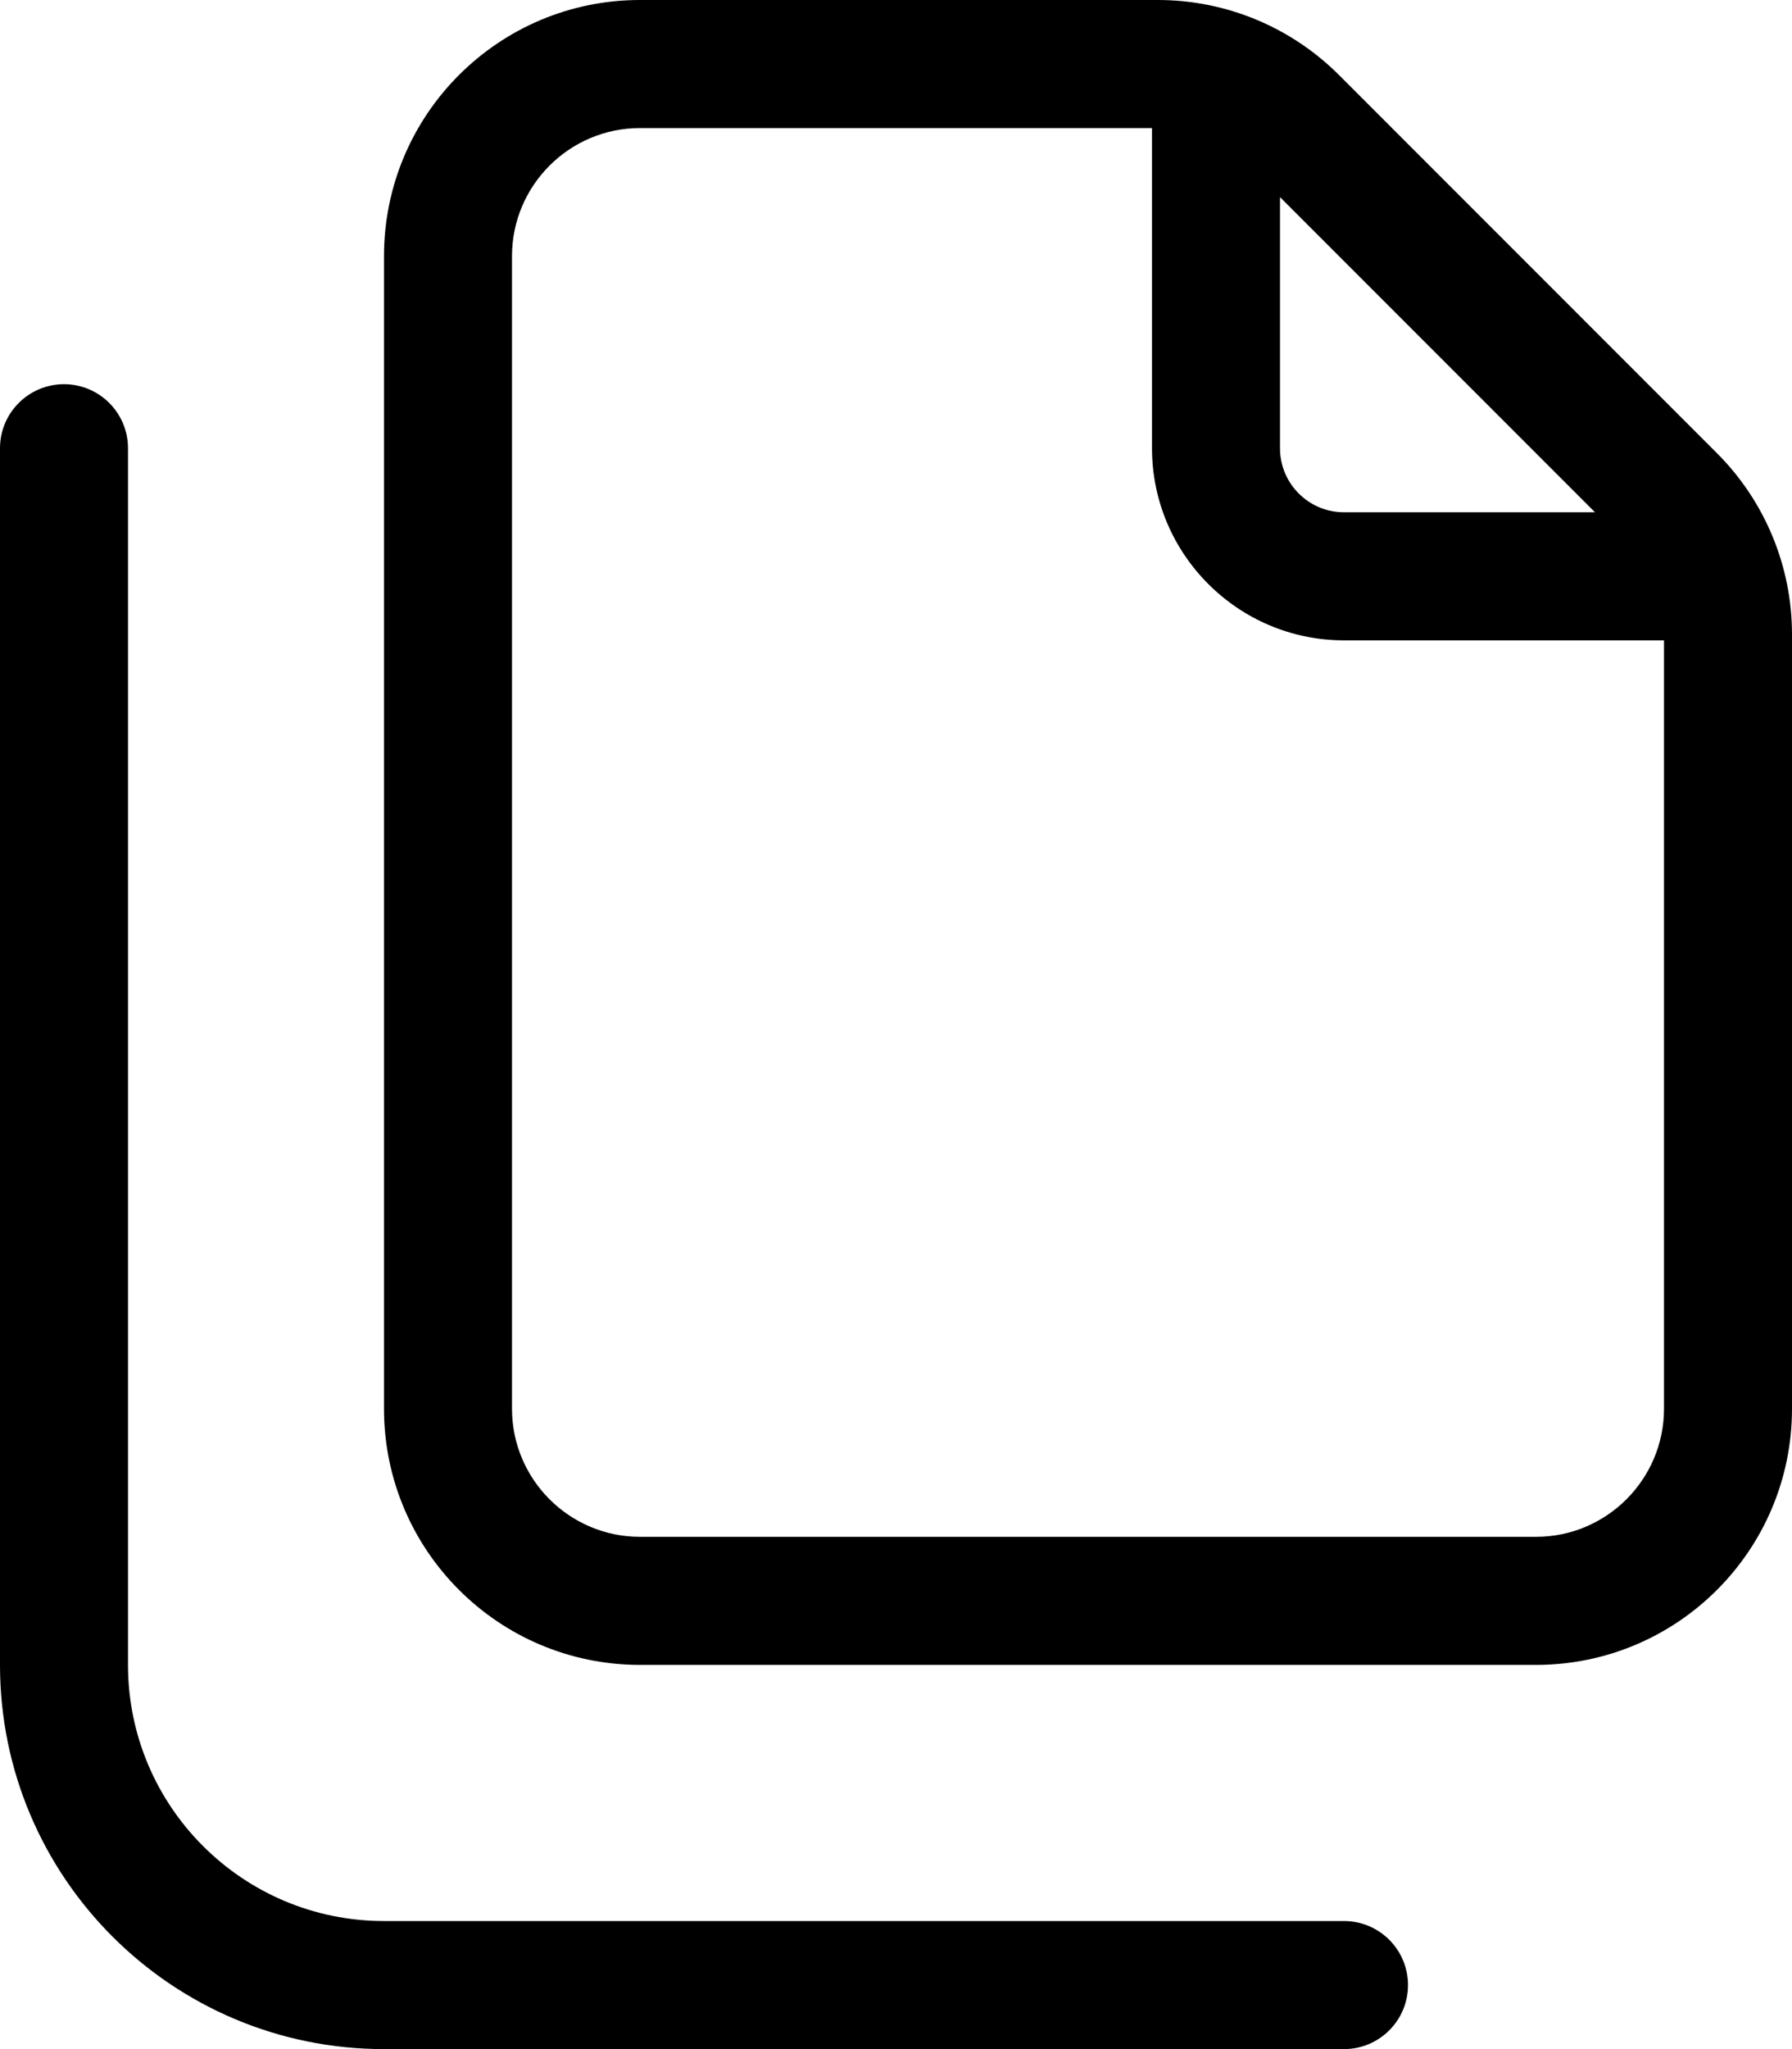 <svg xmlns="http://www.w3.org/2000/svg" viewBox="0 0 448 512"><!-- Font Awesome Pro 6.0.0-alpha2 by @fontawesome - https://fontawesome.com License - https://fontawesome.com/license (Commercial License) --><path d="M336 480H96C60.654 480 32 451.346 32 416V112C32 103.164 24.836 96 16 96S0 103.164 0 112V416C0 469.02 42.98 512 96 512H336C344.836 512 352 504.836 352 496S344.836 480 336 480ZM429.256 113.252L334.746 18.744C322.742 6.742 306.465 0 289.49 0H160C124.654 0 96 28.654 96 64V352C96 387.346 124.654 416 160 416H384C419.348 416 448 387.346 448 352V158.508C448 141.533 441.258 125.256 429.256 113.252ZM320 49.252L398.75 128H336C327.172 128 320 120.828 320 112V49.252ZM416 352C416 369.645 401.645 384 384 384H160C142.355 384 128 369.645 128 352V64C128 46.355 142.355 32 160 32H288V112C288 138.469 309.531 160 336 160H416V352Z"/></svg>